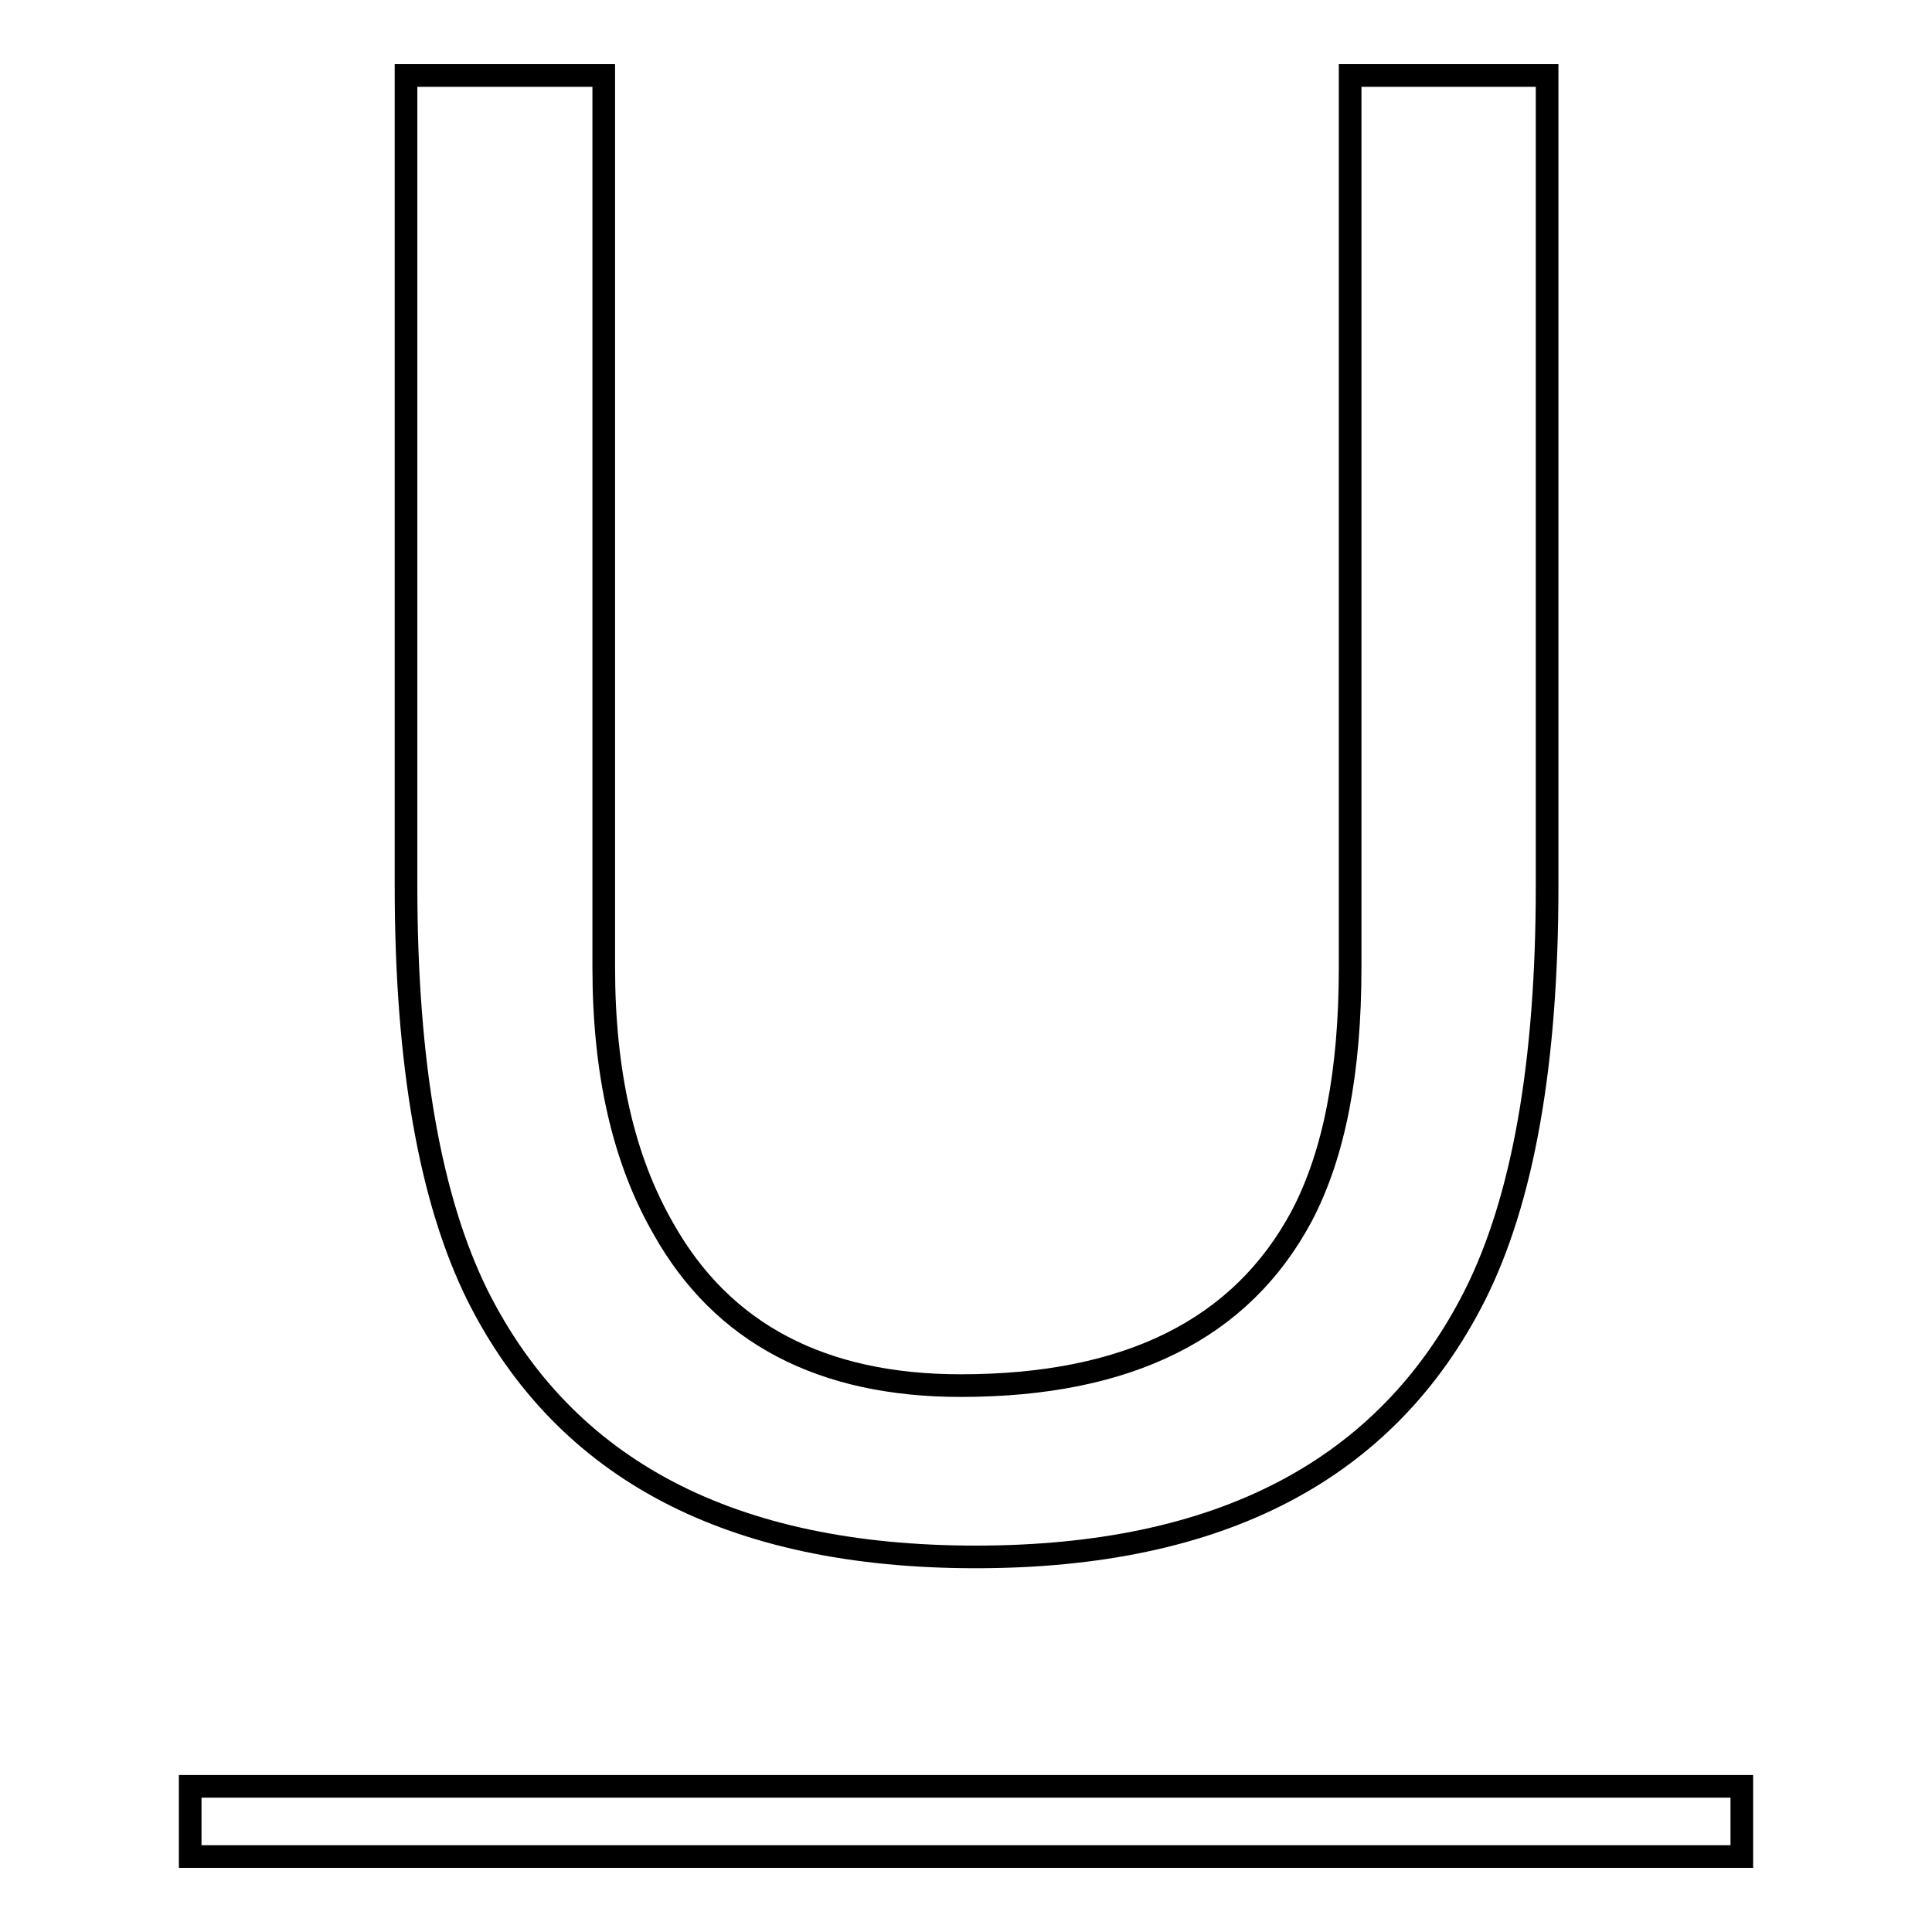 <?xml version="1.0" encoding="utf-8"?>
<!-- Svg Vector Icons : http://www.onlinewebfonts.com/icon -->
<!DOCTYPE svg PUBLIC "-//W3C//DTD SVG 1.1//EN" "http://www.w3.org/Graphics/SVG/1.1/DTD/svg11.dtd">
<svg version="1.1" xmlns="http://www.w3.org/2000/svg" xmlns:xlink="http://www.w3.org/1999/xlink" x="0px" y="0px" viewBox="0 0 256 256" enable-background="new 0 0 256 256" xml:space="preserve">
<g><g><path stroke-width="3" fill-opacity="0" stroke="#000000"  d="M80,10v118.2c0,13.9,2.6,25.4,7.9,34.6c7.8,13.9,21,20.8,39.4,20.8c22.2,0,37.2-7.5,45.2-22.5c4.3-8.2,6.4-19.1,6.4-32.9V10H205v107.4c0,23.5-3.2,41.6-9.6,54.3c-11.7,23.1-33.7,34.6-66.1,34.6c-32.4,0-54.4-11.5-66-34.6c-6.3-12.7-9.5-30.8-9.5-54.3V10H80z"/><path stroke-width="3" fill-opacity="0" stroke="#000000"  d="M25.2,236.7h205.6v9.3H25.2V236.7z"/></g></g>
</svg>